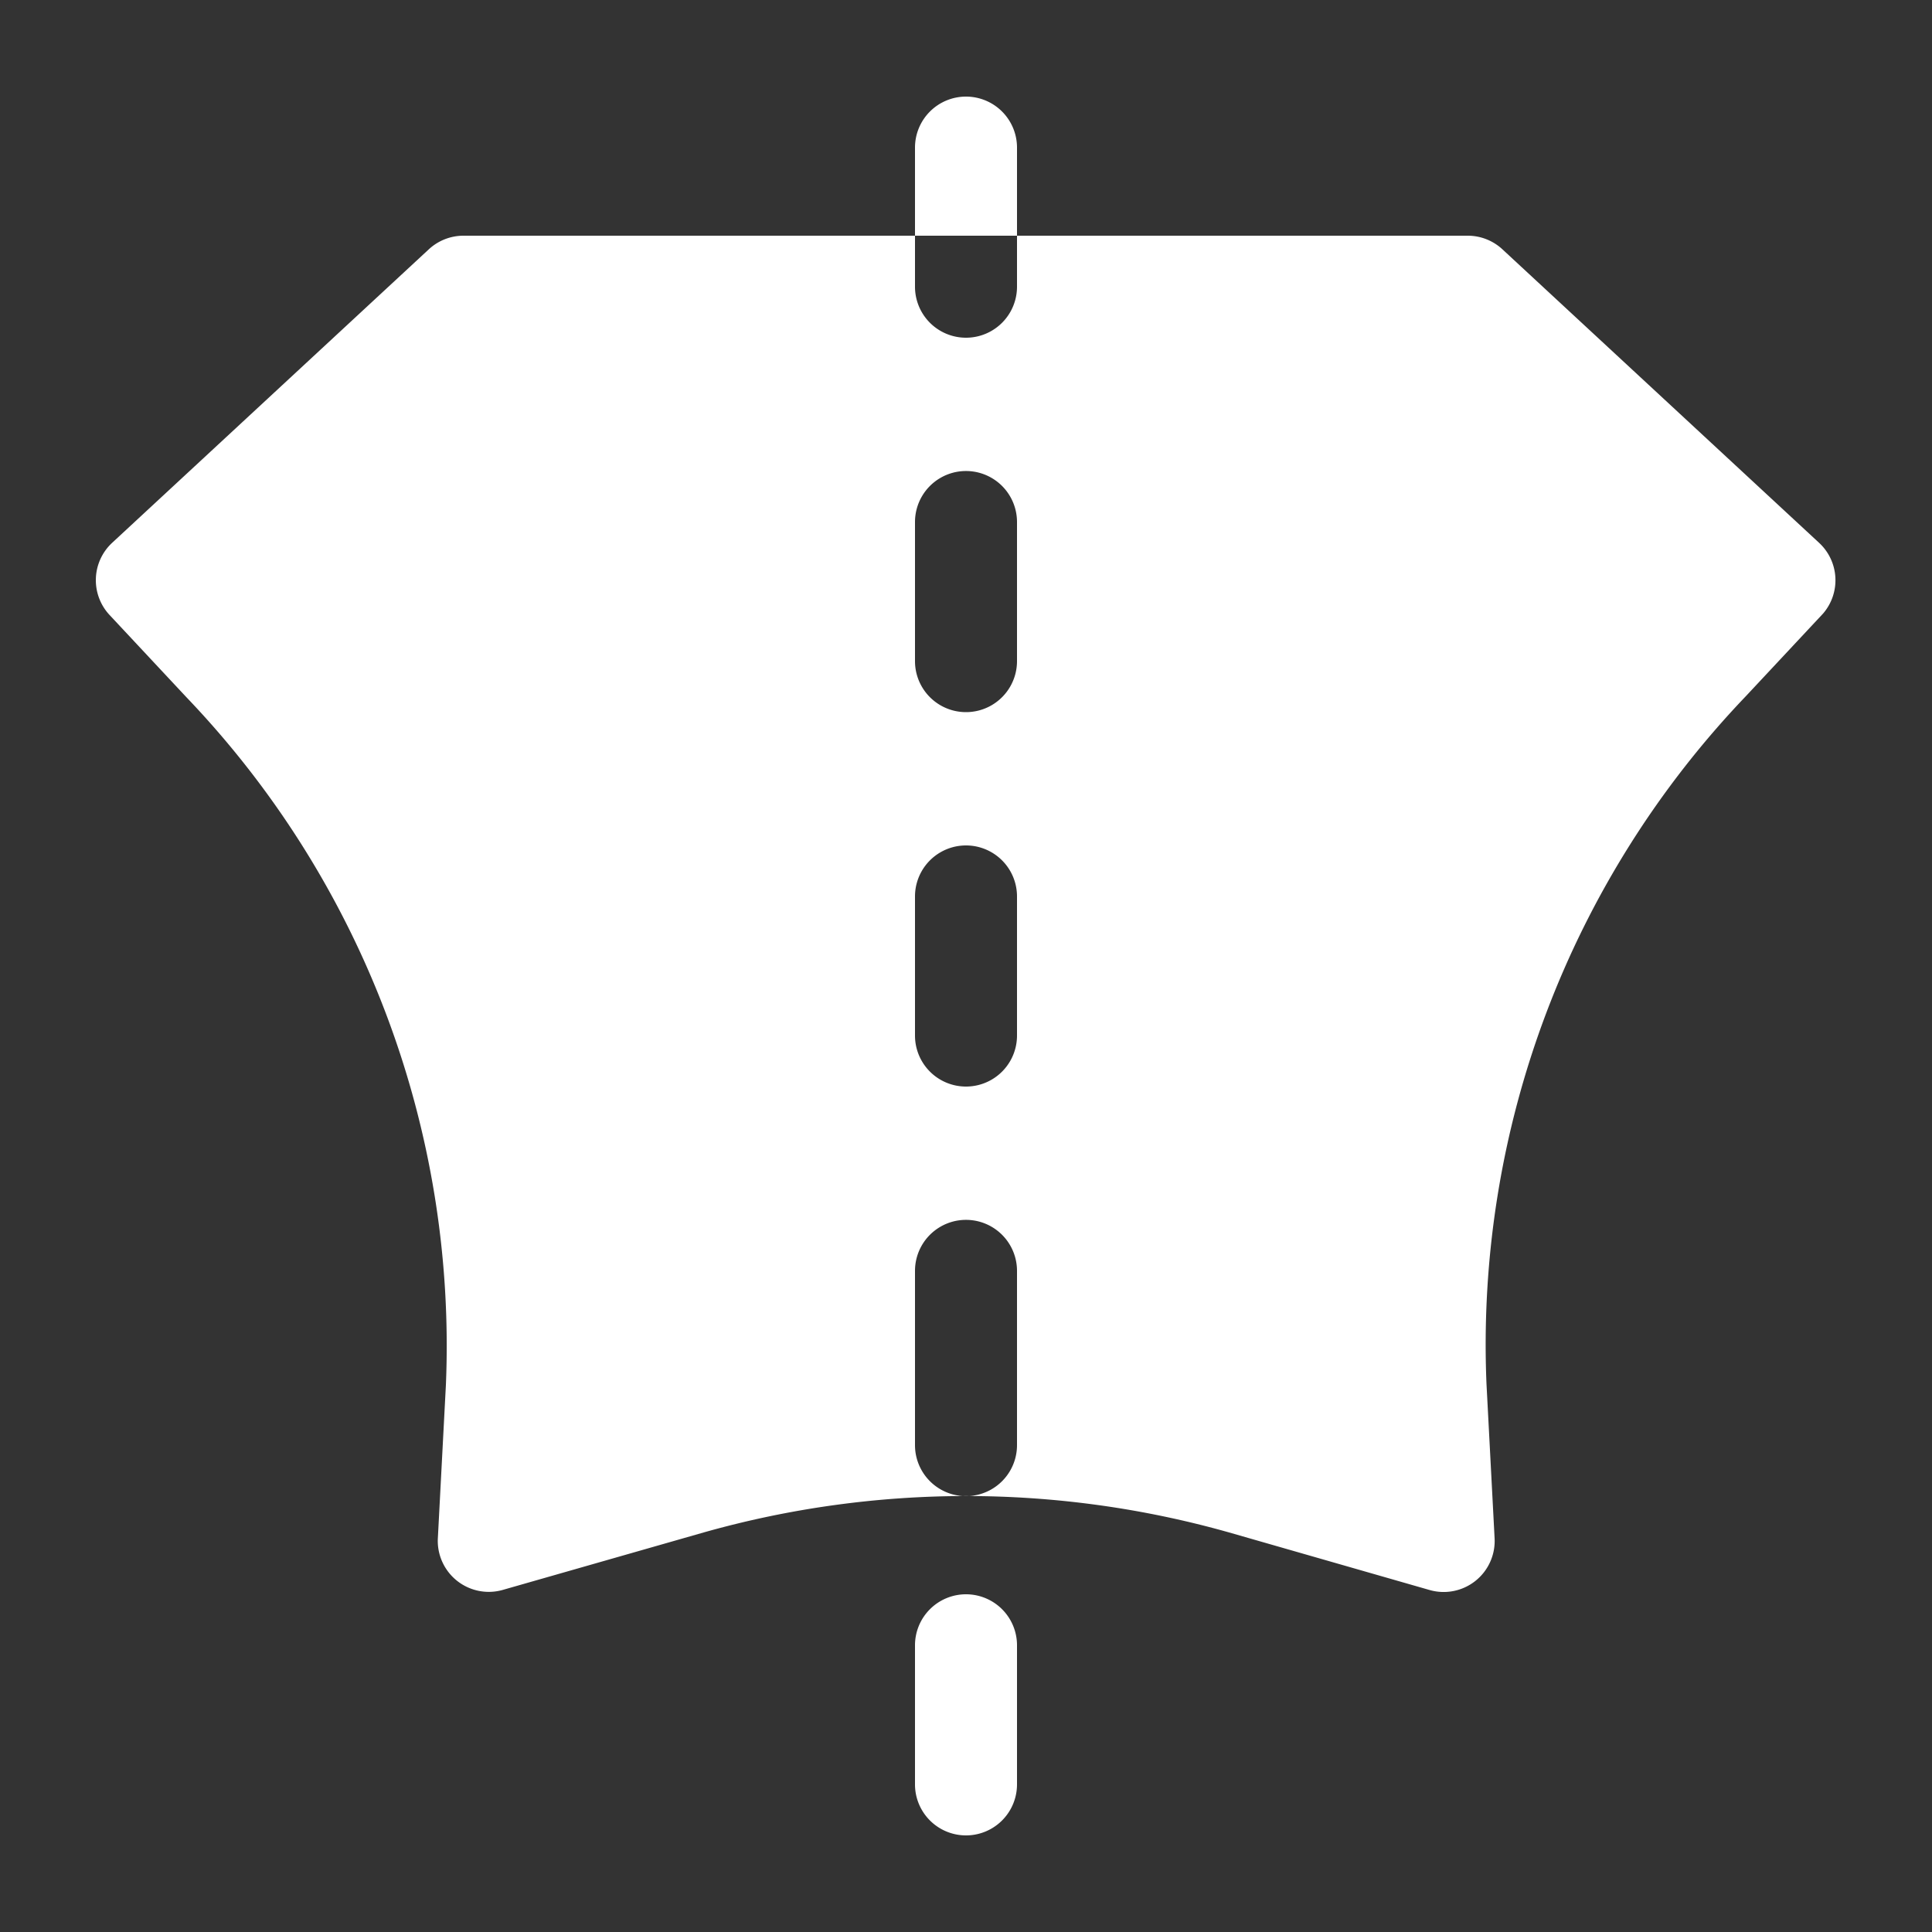 <svg id="Layer_1" data-name="Layer 1" xmlns="http://www.w3.org/2000/svg" viewBox="0 0 50 50"><rect x="0" y="0" width="50" height="50" fill="#333333" stroke="none"/><defs><style>.cls-1{fill:#fff;}</style></defs><title>creativeprocesswhiteselected</title><path class="cls-1" d="M47.08,14.05l-8.2-7.6A1.32,1.32,0,0,0,38,6.1H26.32V7.42a1.32,1.32,0,1,1-2.64,0V6.1H12a1.32,1.32,0,0,0-.9.35l-8.2,7.6a1.32,1.32,0,0,0-.07,1.86l2,2.14a24.28,24.28,0,0,1,6.71,17.79l-.21,4A1.32,1.32,0,0,0,13,41.15l5.21-1.49a25,25,0,0,1,13.6,0L37,41.15a1.32,1.32,0,0,0,1.68-1.34l-.21-4a24.28,24.28,0,0,1,6.71-17.79l2-2.14A1.32,1.32,0,0,0,47.08,14.05ZM26.32,37.4a1.32,1.32,0,1,1-2.64,0V32.89a1.32,1.32,0,0,1,2.64,0Zm0-10.6a1.32,1.32,0,1,1-2.64,0V23.2a1.32,1.32,0,1,1,2.64,0Zm0-9.69a1.32,1.32,0,0,1-2.64,0v-3.6a1.32,1.32,0,0,1,2.64,0Z"/><path class="cls-1" d="M25,2.5a1.32,1.32,0,0,0-1.32,1.32V6.1h2.64V3.82A1.32,1.32,0,0,0,25,2.5Z"/><path class="cls-1" d="M25,41.26a1.32,1.32,0,0,0-1.32,1.32v3.6a1.32,1.32,0,1,0,2.64,0v-3.6A1.32,1.32,0,0,0,25,41.26Z"/></svg>